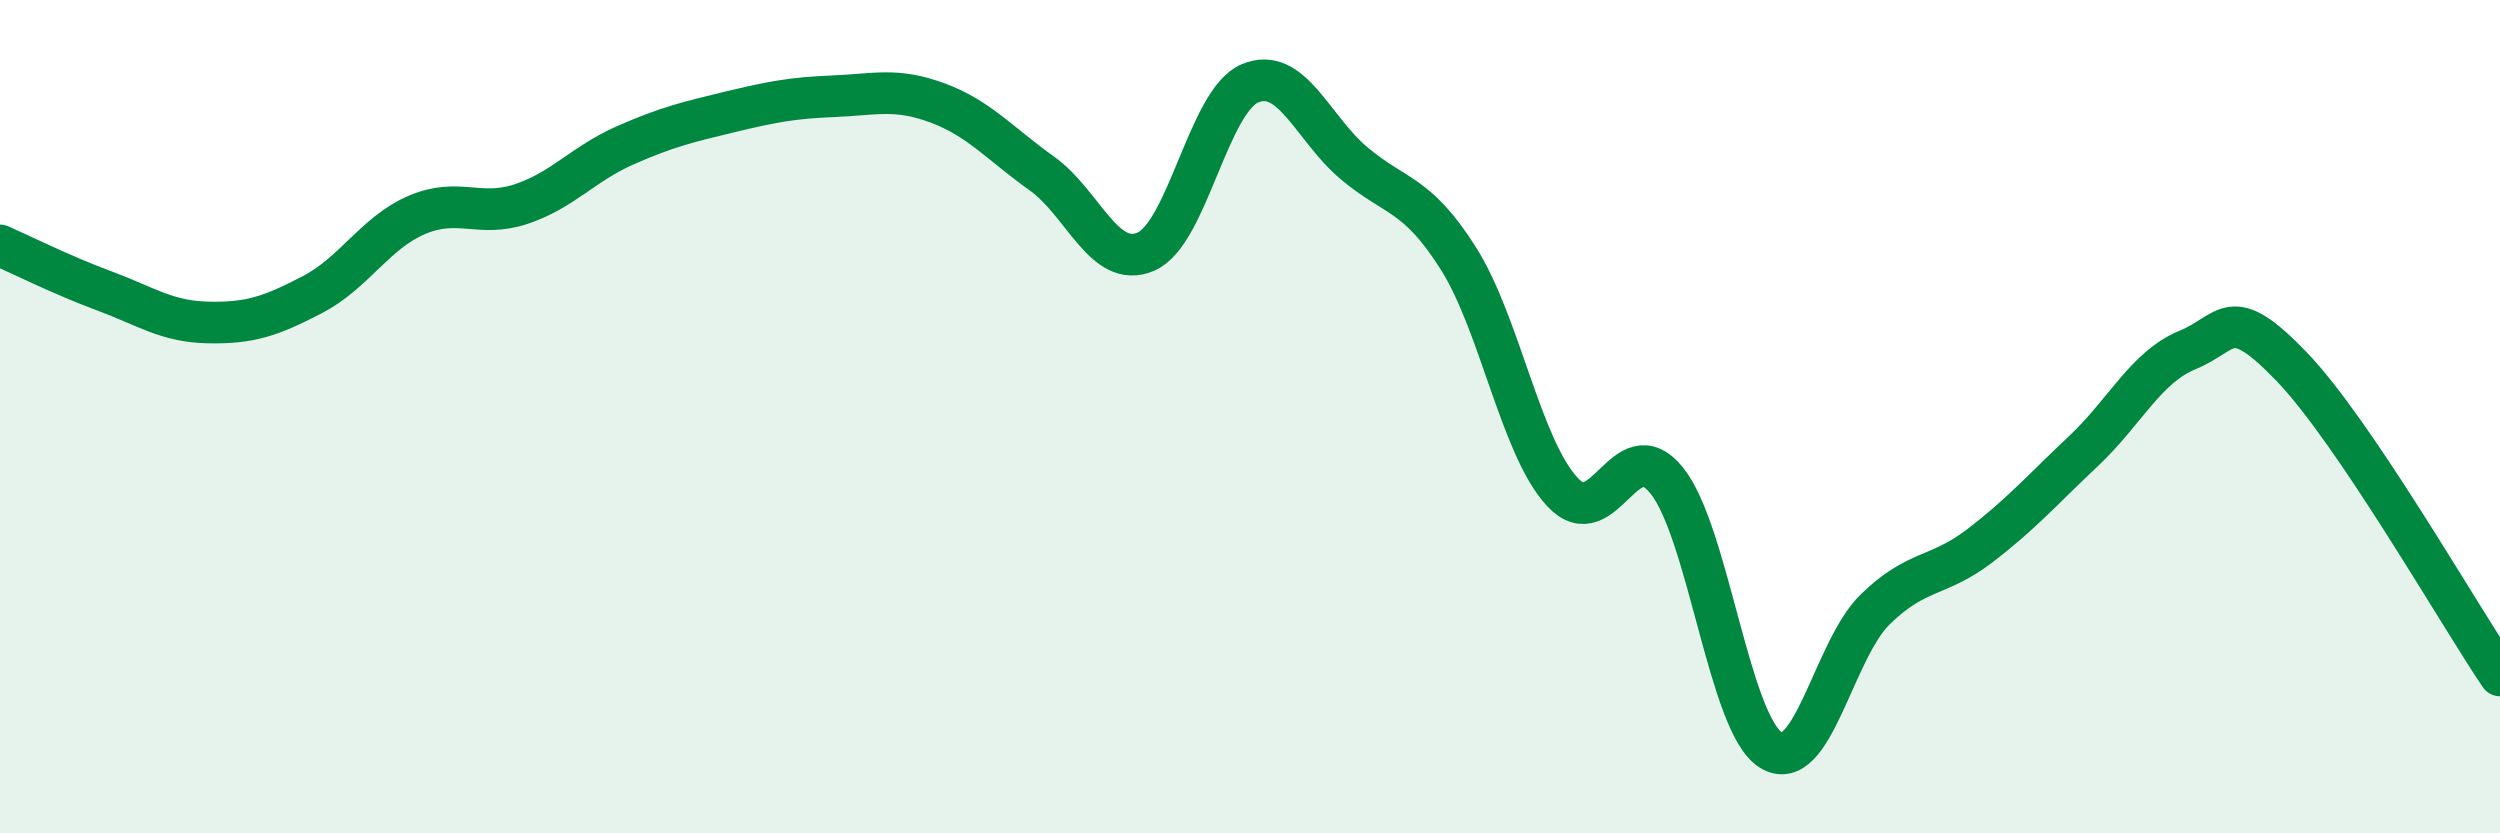 
    <svg width="60" height="20" viewBox="0 0 60 20" xmlns="http://www.w3.org/2000/svg">
      <path
        d="M 0,5.89 C 0.5,6.11 1.5,6.61 2.5,6.98 C 3.5,7.35 4,7.72 5,7.74 C 6,7.76 6.5,7.59 7.5,7.07 C 8.5,6.55 9,5.59 10,5.16 C 11,4.73 11.5,5.23 12.5,4.9 C 13.5,4.57 14,3.93 15,3.49 C 16,3.05 16.5,2.93 17.5,2.69 C 18.5,2.45 19,2.35 20,2.31 C 21,2.27 21.5,2.1 22.5,2.47 C 23.5,2.84 24,3.45 25,4.16 C 26,4.87 26.5,6.47 27.5,6.04 C 28.5,5.61 29,2.42 30,2 C 31,1.58 31.5,3.08 32.5,3.92 C 33.5,4.76 34,4.62 35,6.2 C 36,7.78 36.5,10.74 37.5,11.81 C 38.5,12.88 39,10.29 40,11.53 C 41,12.77 41.5,17.38 42.5,18 C 43.5,18.62 44,15.61 45,14.63 C 46,13.65 46.5,13.87 47.5,13.11 C 48.5,12.35 49,11.77 50,10.83 C 51,9.89 51.5,8.81 52.5,8.4 C 53.5,7.99 53.5,7.24 55,8.8 C 56.5,10.36 59,14.73 60,16.21L60 20L0 20Z"
        fill="#008740"
        opacity="0.1"
        stroke-linecap="round"
        stroke-linejoin="round"
      />
      <path
        d="M 0,5.89 C 0.5,6.11 1.5,6.61 2.5,6.98 C 3.5,7.35 4,7.72 5,7.74 C 6,7.76 6.5,7.59 7.5,7.07 C 8.5,6.55 9,5.59 10,5.16 C 11,4.73 11.5,5.23 12.5,4.9 C 13.5,4.57 14,3.93 15,3.49 C 16,3.05 16.5,2.93 17.5,2.69 C 18.5,2.45 19,2.35 20,2.31 C 21,2.27 21.5,2.1 22.5,2.47 C 23.5,2.84 24,3.45 25,4.16 C 26,4.87 26.5,6.47 27.5,6.04 C 28.5,5.61 29,2.42 30,2 C 31,1.58 31.5,3.08 32.5,3.92 C 33.5,4.76 34,4.62 35,6.2 C 36,7.78 36.5,10.74 37.5,11.81 C 38.5,12.88 39,10.29 40,11.53 C 41,12.77 41.5,17.38 42.5,18 C 43.5,18.62 44,15.61 45,14.63 C 46,13.65 46.5,13.87 47.5,13.11 C 48.5,12.35 49,11.77 50,10.83 C 51,9.89 51.5,8.81 52.5,8.4 C 53.5,7.99 53.5,7.24 55,8.8 C 56.5,10.36 59,14.73 60,16.21"
        stroke="#008740"
        stroke-width="1"
        fill="none"
        stroke-linecap="round"
        stroke-linejoin="round"
      />
    </svg>
  